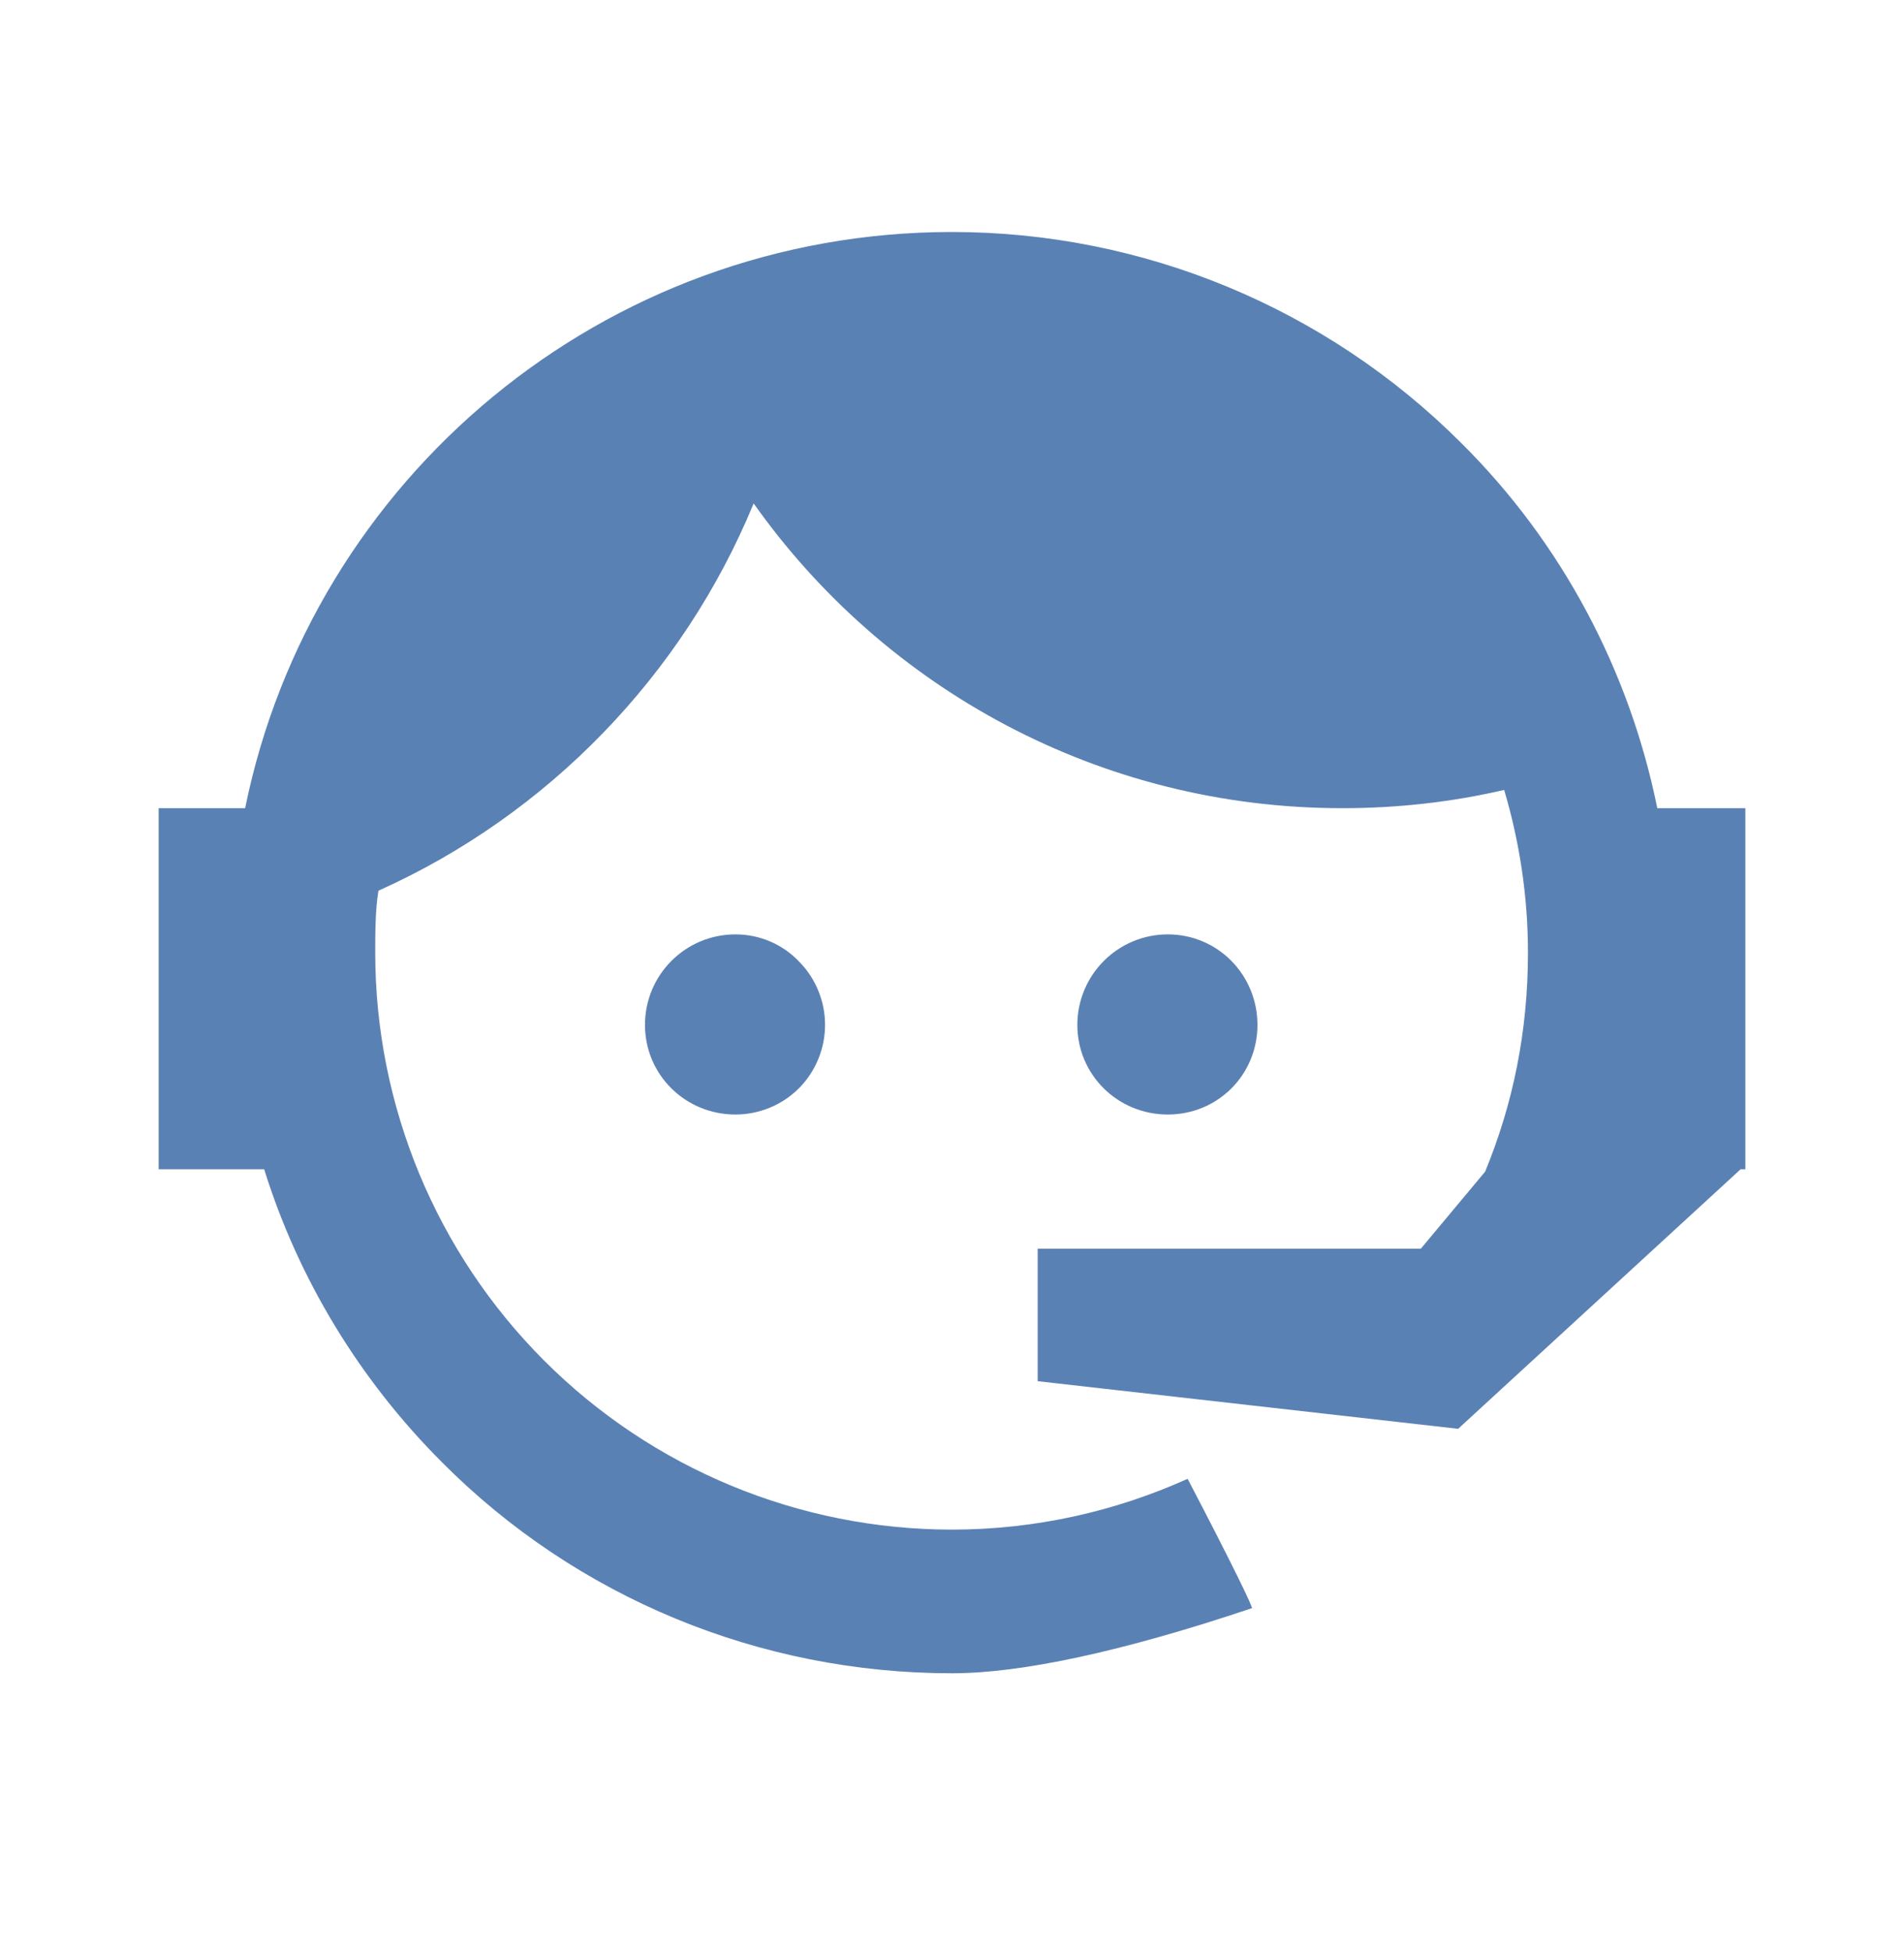 <svg width="40" height="41" viewBox="0 0 40 41" fill="none" xmlns="http://www.w3.org/2000/svg">
<path d="M31.2 24.605C31.783 23.189 32.1 21.672 32.1 20.005C32.1 18.805 31.917 17.655 31.6 16.589C30.517 16.839 29.383 16.972 28.2 16.972C23.1 16.972 18.583 14.455 15.833 10.572C14.35 14.172 11.517 17.105 7.95 18.705C7.883 19.122 7.883 19.572 7.883 20.005C7.883 23.219 9.16 26.301 11.432 28.573C13.704 30.846 16.787 32.122 20 32.122C21.75 32.122 23.433 31.739 24.95 31.055C25.9 32.872 26.333 33.772 26.3 33.772C23.567 34.689 21.45 35.139 20 35.139C15.967 35.139 12.117 33.555 9.283 30.705C7.55 28.972 6.267 26.855 5.55 24.555H3.333V16.972H5.15C6.55 10.072 12.667 4.872 20 4.872C24 4.872 27.85 6.455 30.7 9.305C32.817 11.405 34.233 14.089 34.817 16.972H36.667V24.455V24.489V24.555H36.567L30.633 30.005L21.8 29.005V26.222H29.85L31.2 24.605ZM15.45 19.622C15.95 19.622 16.433 19.822 16.783 20.189C17.133 20.539 17.333 21.022 17.333 21.522C17.333 22.022 17.133 22.505 16.783 22.855C16.433 23.205 15.95 23.405 15.45 23.405C14.4 23.405 13.55 22.572 13.55 21.522C13.55 20.472 14.4 19.622 15.45 19.622ZM24.533 19.622C25.583 19.622 26.417 20.472 26.417 21.522C26.417 22.572 25.583 23.405 24.533 23.405C23.483 23.405 22.633 22.572 22.633 21.522C22.633 21.018 22.834 20.535 23.19 20.179C23.546 19.822 24.029 19.622 24.533 19.622Z" fill="#154C94" fill-opacity="0.7"/>
</svg>
